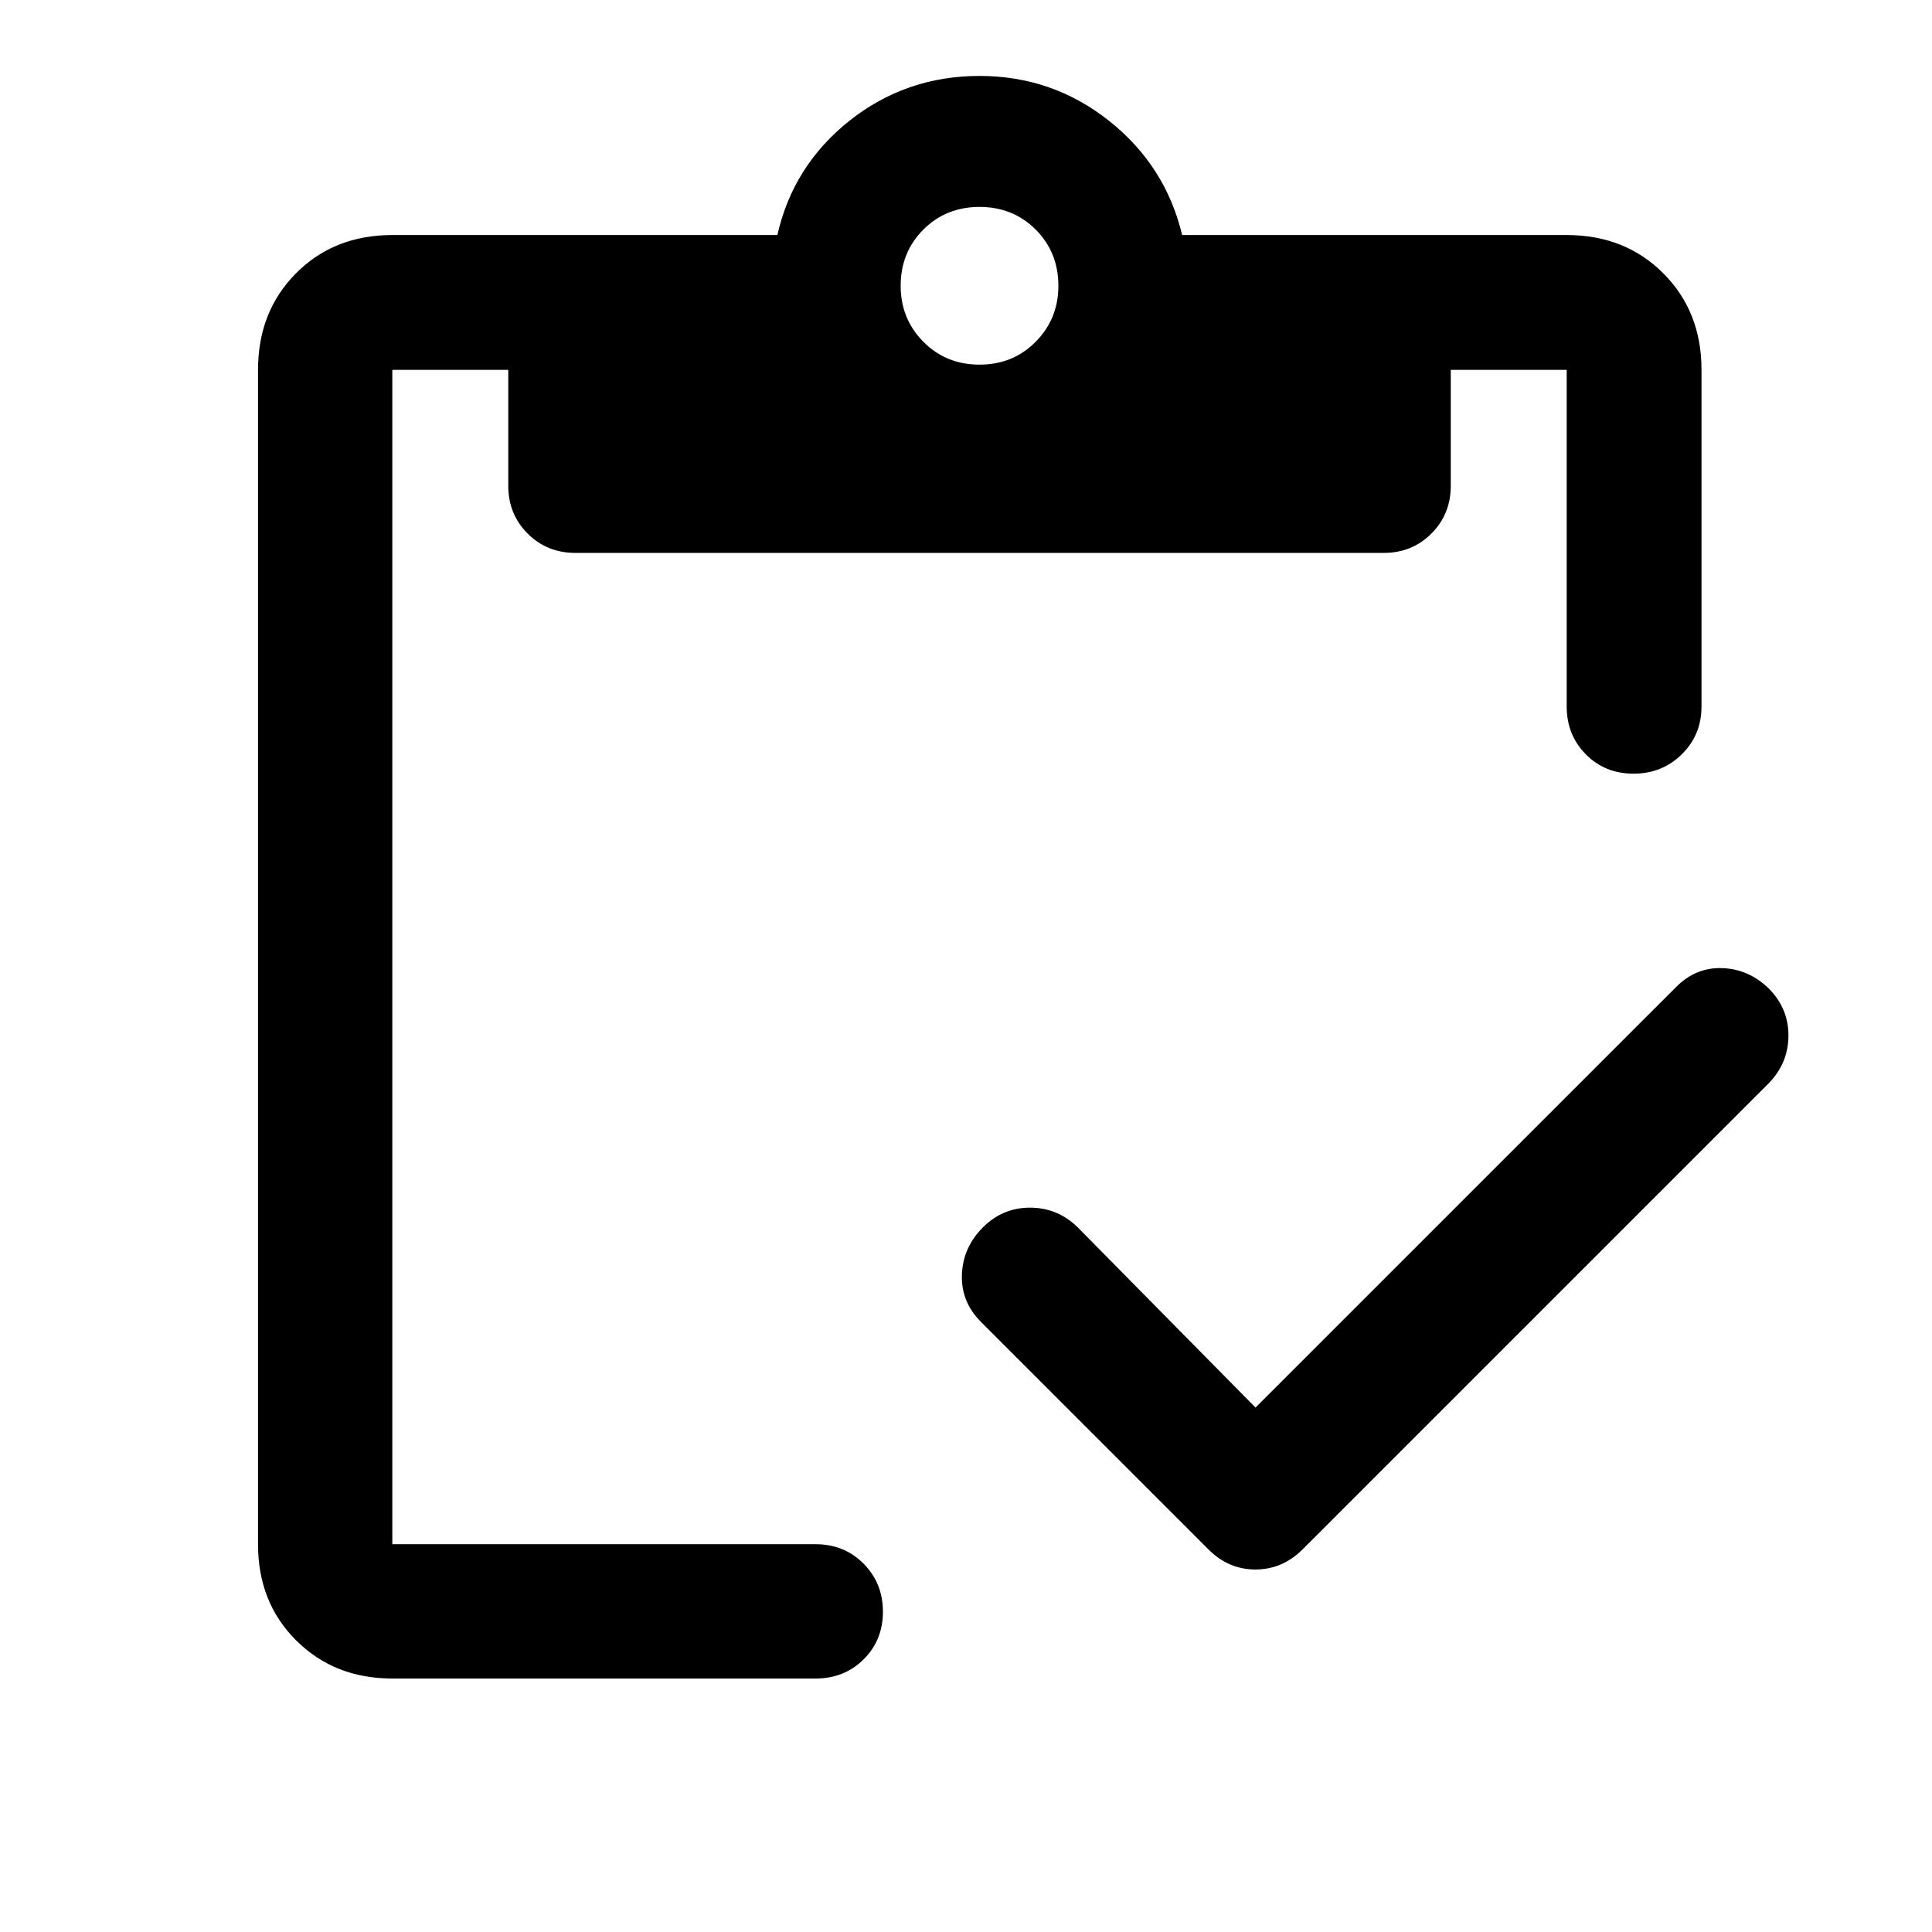 <svg width="49" height="49" viewBox="0 0 49 49" fill="none" xmlns="http://www.w3.org/2000/svg">
<path d="M31.843 35.699L42.516 25.027C42.848 24.695 43.237 24.537 43.685 24.554C44.133 24.57 44.527 24.745 44.867 25.077C45.199 25.416 45.363 25.817 45.359 26.277C45.355 26.738 45.187 27.138 44.855 27.478L33.048 39.284C32.706 39.632 32.303 39.806 31.841 39.806C31.379 39.806 30.977 39.632 30.637 39.284L24.881 33.528C24.541 33.188 24.38 32.788 24.396 32.327C24.413 31.867 24.591 31.466 24.931 31.127C25.263 30.795 25.661 30.629 26.125 30.629C26.59 30.629 26.992 30.795 27.332 31.127L31.843 35.699ZM9.95 42.571C8.972 42.571 8.16 42.25 7.514 41.607C6.867 40.965 6.544 40.151 6.544 39.165V9.38C6.544 8.394 6.865 7.578 7.508 6.931C8.15 6.285 8.964 5.961 9.95 5.961H19.716C19.981 4.787 20.591 3.82 21.545 3.062C22.5 2.305 23.6 1.926 24.843 1.926C26.075 1.926 27.169 2.305 28.125 3.062C29.082 3.82 29.701 4.787 29.982 5.961H39.735C40.721 5.961 41.538 6.285 42.184 6.931C42.831 7.578 43.154 8.394 43.154 9.38V17.919C43.154 18.4 42.987 18.804 42.654 19.131C42.321 19.459 41.913 19.622 41.43 19.622C40.947 19.622 40.543 19.459 40.22 19.131C39.897 18.804 39.735 18.4 39.735 17.919V9.38H36.795V12.32C36.795 12.801 36.631 13.205 36.304 13.532C35.977 13.86 35.572 14.023 35.092 14.023H14.594C14.113 14.023 13.709 13.86 13.382 13.532C13.055 13.205 12.891 12.801 12.891 12.32V9.38H9.95V39.165H20.689C21.17 39.165 21.575 39.329 21.902 39.658C22.229 39.987 22.393 40.393 22.393 40.877C22.393 41.36 22.229 41.763 21.902 42.086C21.575 42.41 21.17 42.571 20.689 42.571H9.95ZM24.843 9.248C25.41 9.248 25.885 9.055 26.268 8.667C26.651 8.28 26.843 7.807 26.843 7.248C26.843 6.682 26.651 6.207 26.268 5.823C25.885 5.44 25.41 5.248 24.843 5.248C24.276 5.248 23.801 5.44 23.418 5.823C23.035 6.207 22.843 6.682 22.843 7.248C22.843 7.807 23.035 8.28 23.418 8.667C23.801 9.055 24.276 9.248 24.843 9.248Z" fill="black"/>
</svg>
